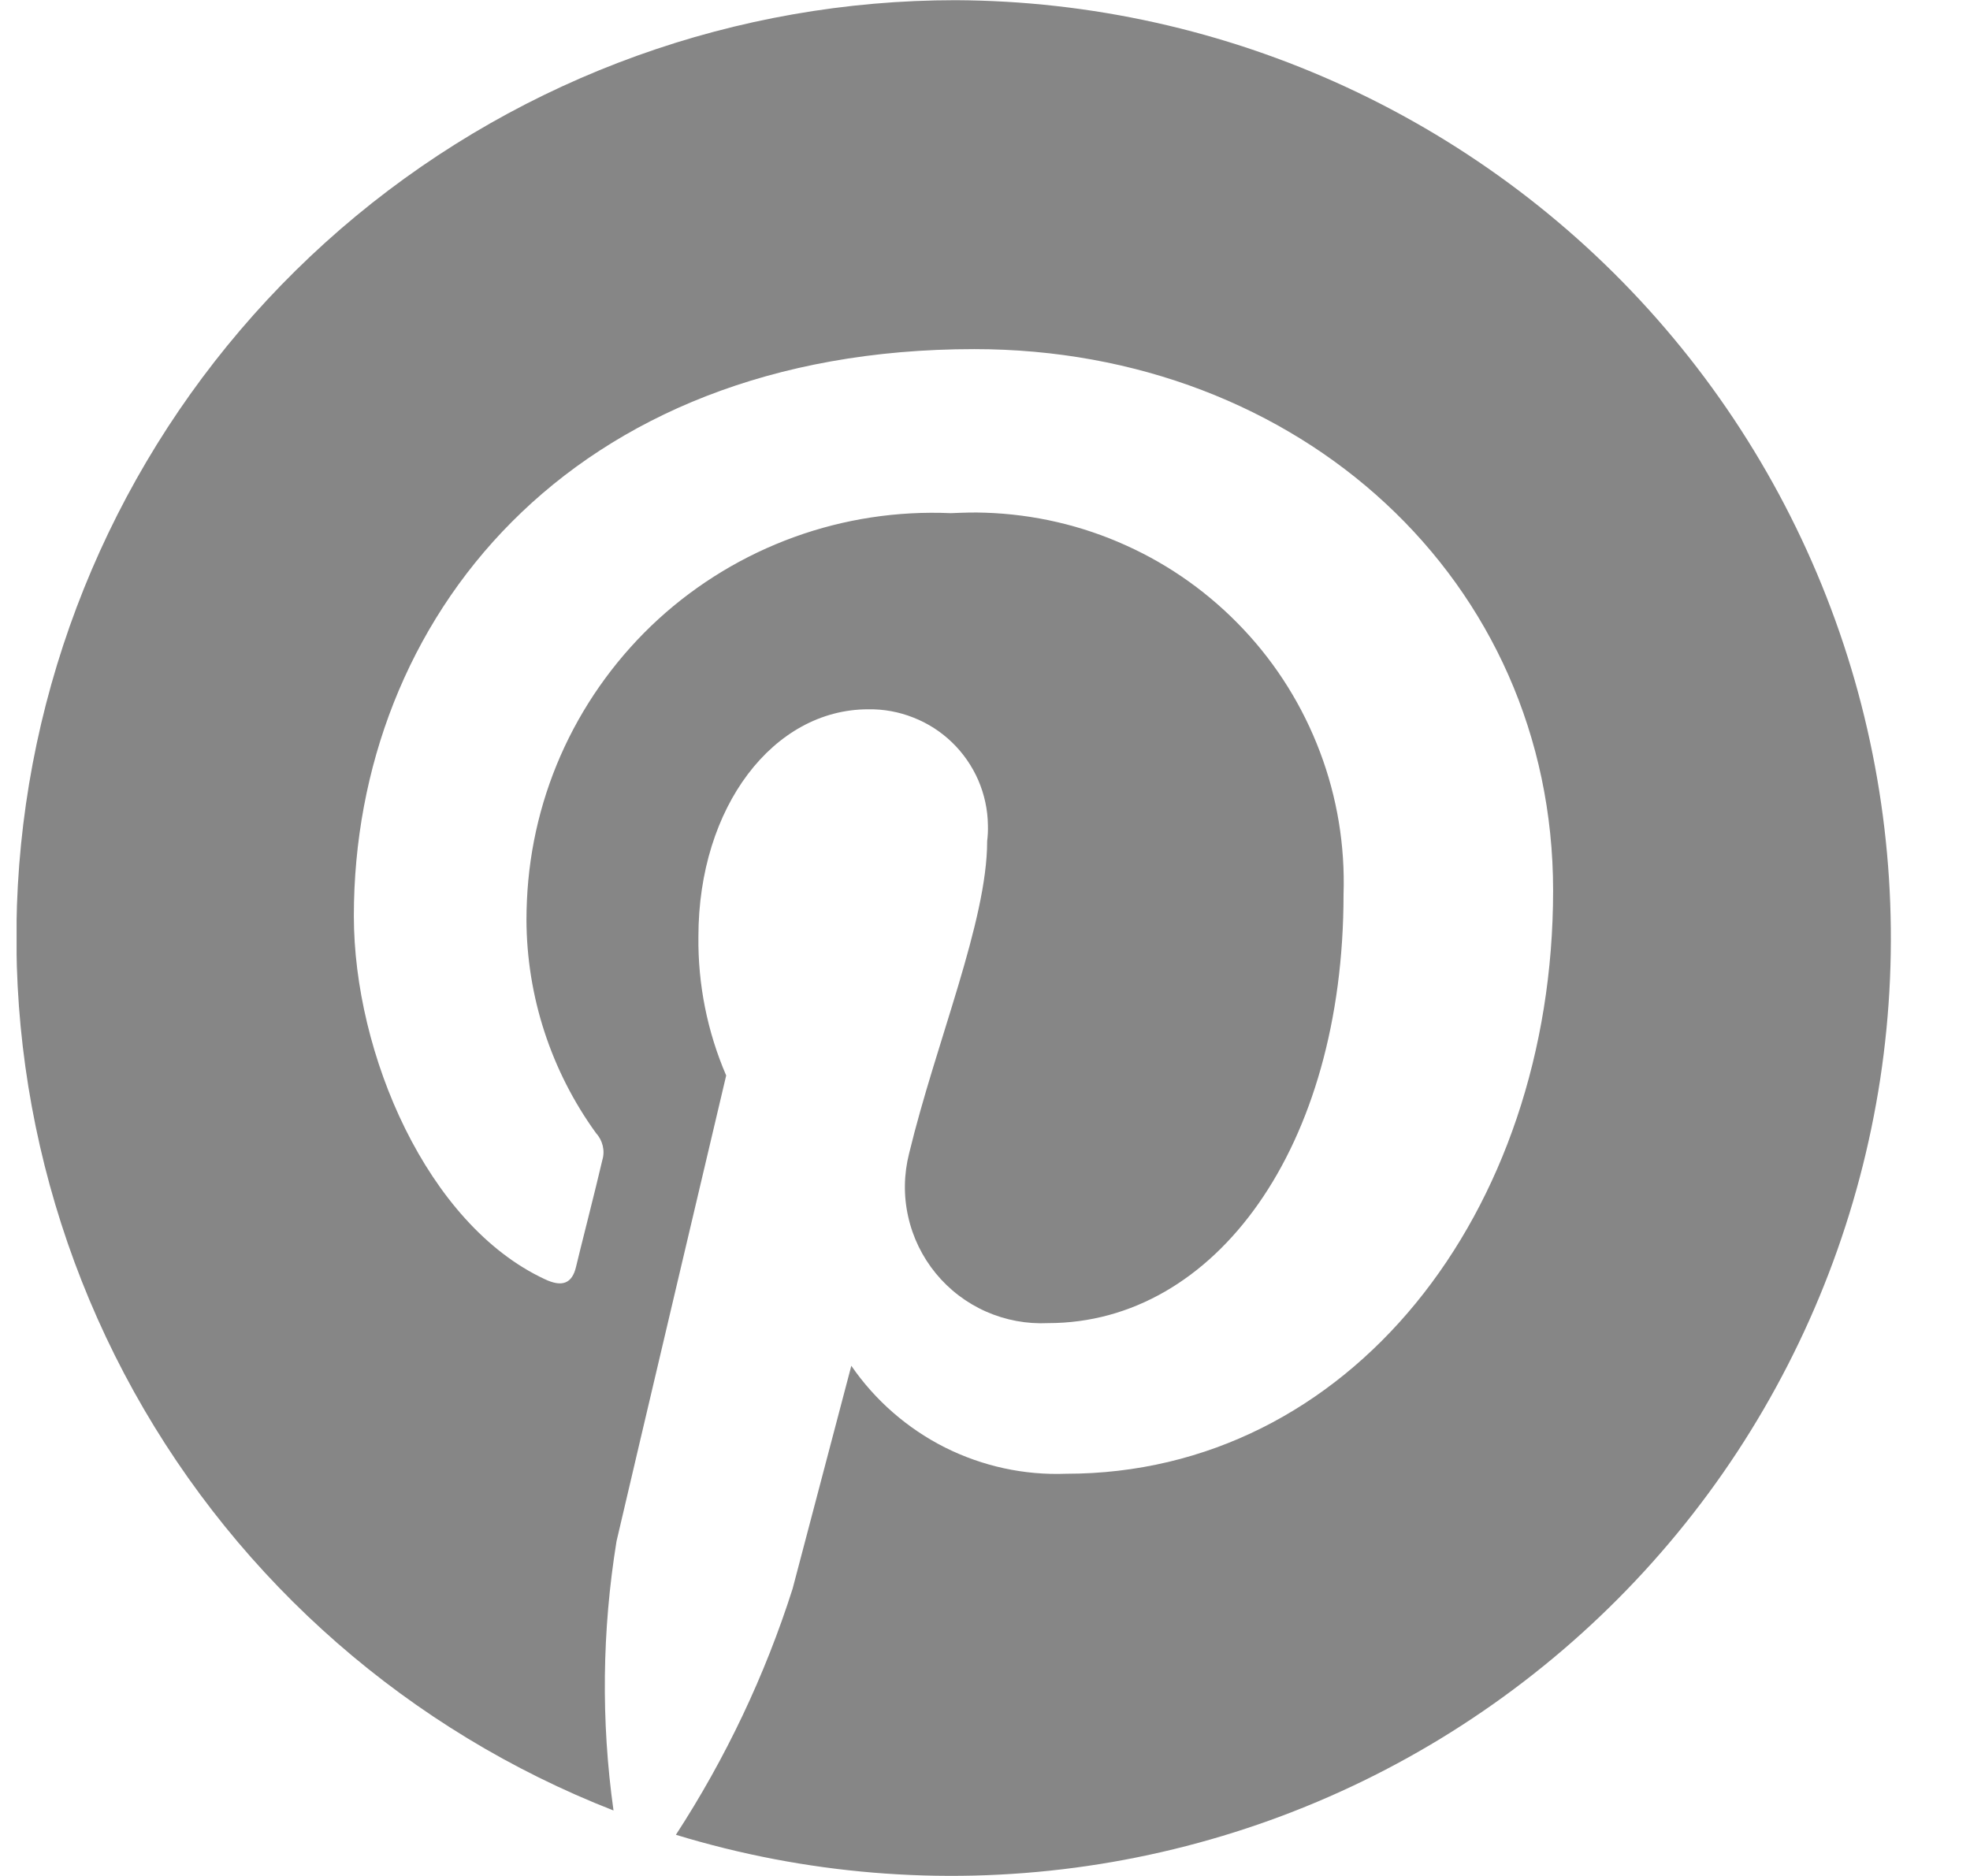 <svg width="21" height="20" viewBox="0 0 21 20" fill="none" xmlns="http://www.w3.org/2000/svg">
<g clip-path="url(#clip0_603_5037)">
<path d="M10.186 0.002C7.852 0.002 5.593 0.816 3.796 2.302C2 3.789 0.781 5.855 0.348 8.143C-0.084 10.432 0.298 12.8 1.428 14.837C2.559 16.874 4.367 18.453 6.54 19.302C6.406 18.349 6.418 17.382 6.572 16.432C6.754 15.648 7.741 11.466 7.741 11.466C7.54 10.999 7.439 10.495 7.445 9.986C7.445 8.597 8.249 7.562 9.254 7.562C9.419 7.559 9.583 7.589 9.736 7.65C9.89 7.71 10.03 7.8 10.149 7.915C10.267 8.029 10.362 8.166 10.428 8.317C10.493 8.468 10.529 8.631 10.531 8.796C10.533 8.853 10.53 8.911 10.523 8.968C10.523 9.823 9.979 11.107 9.691 12.297C9.635 12.518 9.631 12.748 9.681 12.97C9.73 13.192 9.831 13.399 9.975 13.575C10.119 13.751 10.303 13.891 10.511 13.983C10.719 14.075 10.946 14.117 11.173 14.106C12.953 14.106 14.322 12.234 14.322 9.535C14.339 9.017 14.254 8.501 14.071 8.017C13.888 7.532 13.612 7.088 13.257 6.711C12.902 6.333 12.477 6.028 12.004 5.815C11.532 5.601 11.022 5.483 10.503 5.466C10.381 5.461 10.258 5.466 10.136 5.471C9.567 5.446 9 5.532 8.465 5.726C7.93 5.92 7.439 6.217 7.019 6.6C6.6 6.984 6.26 7.446 6.019 7.96C5.778 8.475 5.642 9.032 5.617 9.599C5.614 9.667 5.612 9.735 5.612 9.803C5.614 10.621 5.874 11.418 6.354 12.081C6.389 12.119 6.413 12.165 6.425 12.215C6.437 12.265 6.436 12.318 6.421 12.367C6.349 12.679 6.173 13.364 6.141 13.504C6.099 13.685 5.992 13.726 5.806 13.637C4.555 13.054 3.772 11.237 3.772 9.765C3.772 6.616 6.061 3.722 10.386 3.722C13.854 3.722 16.556 6.188 16.556 9.494C16.556 12.939 14.381 15.712 11.365 15.712C10.917 15.729 10.473 15.632 10.072 15.431C9.672 15.229 9.329 14.93 9.075 14.561L8.449 16.938C8.154 17.864 7.735 18.746 7.205 19.561C8.581 19.981 10.031 20.101 11.458 19.912C12.884 19.723 14.253 19.23 15.471 18.465C16.689 17.7 17.728 16.683 18.517 15.482C19.306 14.28 19.826 12.924 20.043 11.504C20.259 10.084 20.166 8.634 19.771 7.253C19.375 5.872 18.686 4.592 17.751 3.501C16.816 2.409 15.655 1.532 14.35 0.928C13.044 0.324 11.623 0.008 10.184 0.002H10.186Z" fill="#868686"/>
</g>
<defs>
<clipPath id="clip0_603_5037">
<rect width="20" height="20" fill="white" transform="translate(0.177)"/>
</clipPath>
</defs>
</svg>
